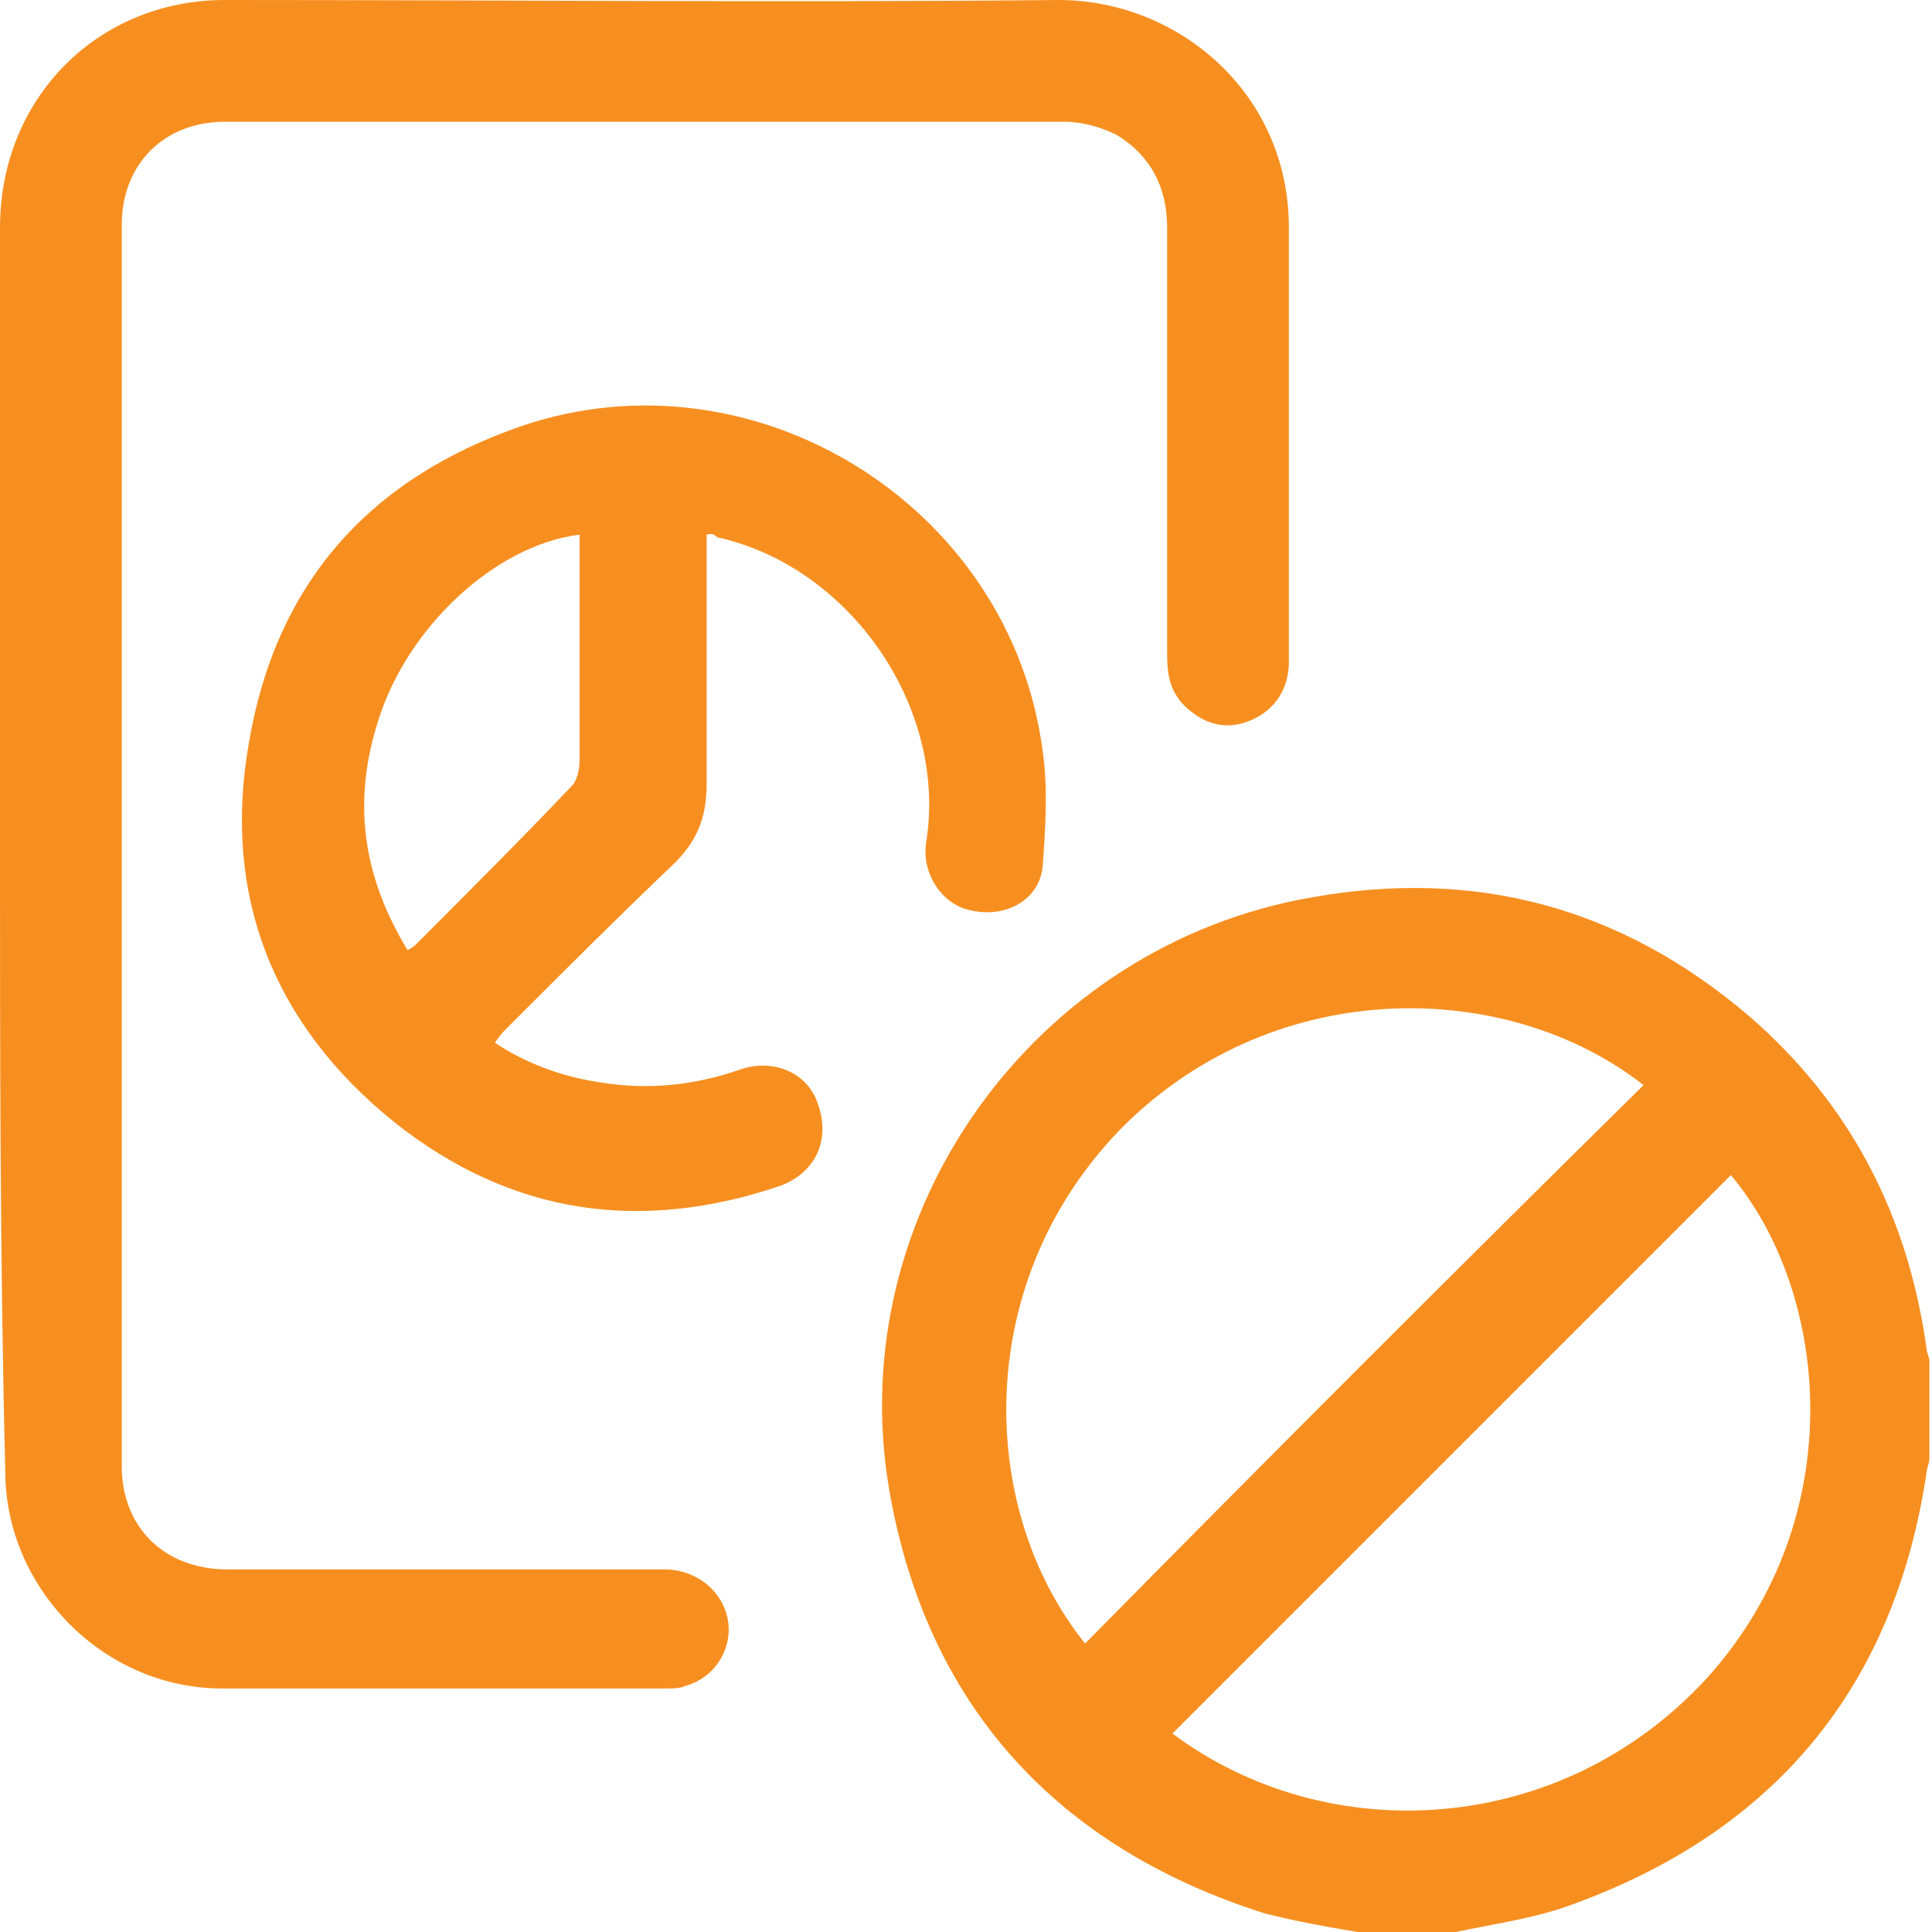 <svg width="65" height="65" viewBox="0 0 65 65" fill="none" xmlns="http://www.w3.org/2000/svg">
<g clip-path="url(#clip0_414_473)">
<g clip-path="url(#clip1_414_473)">
<path d="M45.678 65.001C44.61 64.823 43.63 64.645 42.562 64.378C35.528 62.151 31.165 57.343 29.918 50.131C28.315 40.782 34.815 31.788 44.164 30.186C49.685 29.206 54.582 30.542 58.856 34.193C62.24 37.131 64.199 40.871 64.822 45.412C64.822 45.501 64.911 45.679 64.911 45.768C64.911 46.837 64.911 47.994 64.911 49.062C64.911 49.241 64.822 49.419 64.822 49.508C63.754 56.72 59.747 61.617 52.801 64.11C51.555 64.556 50.219 64.734 48.973 65.001C47.904 65.001 46.747 65.001 45.678 65.001ZM39.445 58.323C44.699 62.241 52.534 61.795 57.432 56.453C62.329 51.021 61.528 43.453 58.233 39.535C52 45.768 45.767 52.001 39.445 58.323ZM55.295 36.508C50.754 32.946 43.007 32.768 37.843 37.843C32.678 43.008 32.856 50.754 36.507 55.295C42.74 48.974 48.973 42.741 55.295 36.508Z" fill="#F78F20"/>
<path d="M0 28.493C0 21.548 0 14.603 0 7.658C0 3.295 3.295 0 7.568 0C16.918 0 26.267 0.089 35.616 0C39.623 0 43.363 3.116 43.363 7.658C43.363 10.685 43.363 13.623 43.363 16.651C43.363 18.52 43.363 20.39 43.363 22.26C43.363 23.151 42.918 23.863 42.116 24.219C41.315 24.575 40.603 24.397 39.98 23.863C39.356 23.329 39.267 22.706 39.267 21.993C39.267 17.185 39.267 12.466 39.267 7.658C39.267 6.322 38.733 5.253 37.575 4.541C37.041 4.274 36.418 4.096 35.794 4.096C26.356 4.096 17.007 4.096 7.568 4.096C5.521 4.096 4.096 5.521 4.096 7.568C4.096 21.459 4.096 35.349 4.096 49.329C4.096 51.377 5.521 52.801 7.658 52.801C12.555 52.801 17.452 52.801 22.349 52.801C23.418 52.801 24.308 53.514 24.486 54.493C24.664 55.473 24.041 56.452 23.062 56.719C22.884 56.808 22.616 56.808 22.349 56.808C17.363 56.808 12.377 56.808 7.479 56.808C3.473 56.808 0.178 53.425 0.178 49.507C0 42.473 0 35.438 0 28.493Z" fill="#F78F20"/>
<path d="M23.774 17.987C23.774 18.788 23.774 19.678 23.774 20.48C23.774 22.439 23.774 24.398 23.774 26.357C23.774 27.425 23.507 28.226 22.706 29.028C20.836 30.809 18.966 32.678 17.096 34.548C16.918 34.726 16.829 34.815 16.651 35.083C17.719 35.795 18.966 36.24 20.212 36.418C21.815 36.685 23.418 36.507 24.931 35.973C26 35.617 27.157 36.062 27.514 37.13C27.959 38.377 27.425 39.446 26.267 39.891C21.548 41.493 17.185 40.87 13.267 37.754C9.171 34.459 7.479 30.096 8.37 25.021C9.26 19.678 12.377 16.117 17.541 14.336C25.377 11.665 34.014 17.007 35.082 25.288C35.26 26.535 35.171 27.87 35.082 29.117C34.993 30.274 33.836 30.898 32.678 30.631C31.699 30.452 30.986 29.384 31.164 28.315C31.877 23.774 28.582 19.055 24.13 18.076C23.952 17.898 23.863 17.987 23.774 17.987ZM19.5 17.987C16.651 18.343 13.712 21.103 12.733 24.22C11.842 26.98 12.199 29.473 13.712 31.966C13.89 31.877 13.979 31.788 13.979 31.788C15.76 30.007 17.541 28.226 19.233 26.446C19.411 26.267 19.5 25.911 19.5 25.555C19.5 23.24 19.5 20.836 19.5 18.521C19.5 18.432 19.5 18.254 19.5 17.987Z" fill="#F78F20"/>
</g>
</g>
<defs>
<clipPath id="clip0_414_473">
<rect width="65" height="65" fill="white"/>
</clipPath>
<clipPath id="clip1_414_473">
<rect width="64.911" height="65" fill="white"/>
</clipPath>
</defs>
</svg>
